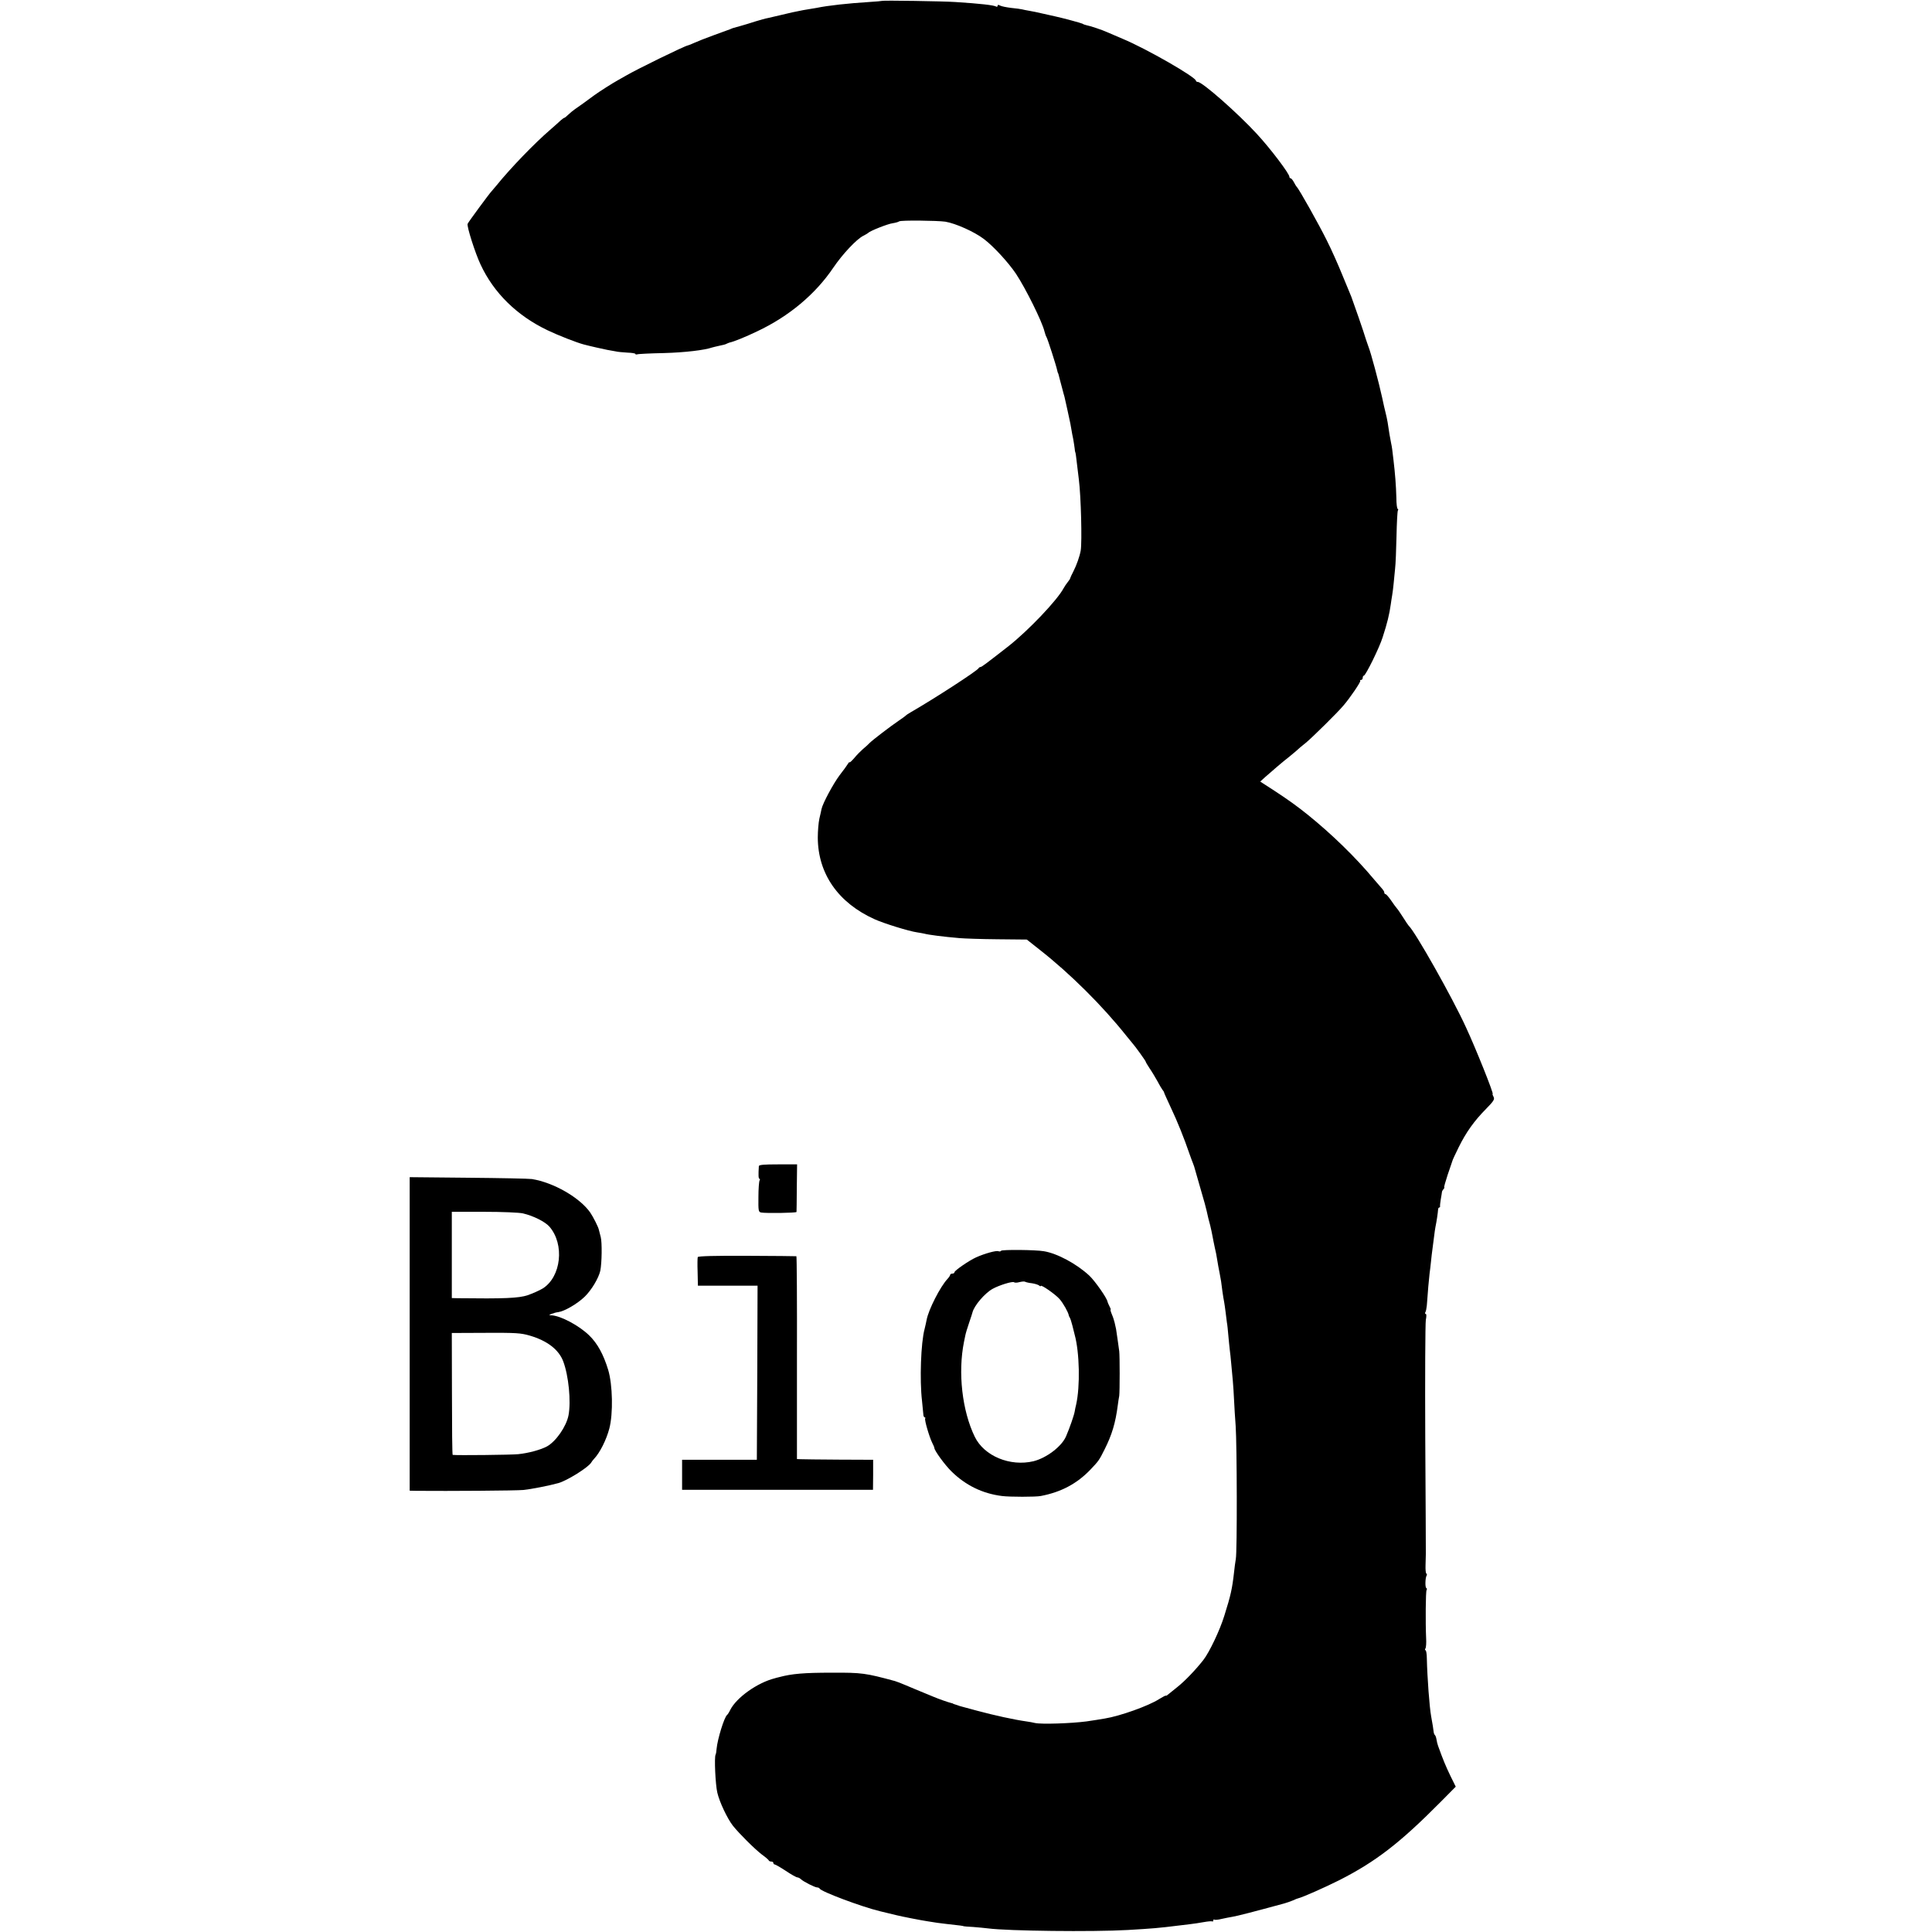 <?xml version="1.0" standalone="no"?>
<!DOCTYPE svg PUBLIC "-//W3C//DTD SVG 20010904//EN"
 "http://www.w3.org/TR/2001/REC-SVG-20010904/DTD/svg10.dtd">
<svg version="1.0" xmlns="http://www.w3.org/2000/svg"
 width="1344pt" height="1344pt" viewBox="0 0 1344 1344"
 preserveAspectRatio="xMidYMid meet">
<g transform="translate(0,1344) scale(0.1,-0.1)"
fill="#000000" stroke="none">
<path d="M6137 13434 c-1 -1 -42 -5 -92 -8 -143 -9 -283 -24 -365 -41 -13 -2
-40 -7 -60 -10 -20 -3 -47 -8 -60 -11 -14 -3 -36 -7 -49 -10 -13 -3 -51 -12
-85 -20 -34 -8 -72 -17 -86 -20 -14 -2 -52 -13 -85 -23 -33 -11 -80 -25 -105
-32 -55 -15 -52 -14 -70 -22 -8 -3 -60 -22 -115 -42 -55 -20 -116 -44 -135
-53 -19 -9 -40 -17 -45 -18 -24 -4 -359 -168 -430 -210 -22 -13 -49 -28 -60
-34 -33 -18 -127 -78 -160 -102 -29 -22 -116 -85 -136 -98 -12 -8 -32 -25 -45
-37 -13 -13 -26 -23 -29 -23 -3 0 -13 -8 -24 -17 -10 -10 -44 -40 -75 -67
-109 -94 -276 -267 -372 -386 -16 -19 -31 -37 -34 -40 -12 -11 -163 -216 -167
-227 -7 -17 53 -205 90 -283 92 -198 253 -356 467 -458 73 -35 201 -85 250
-98 45 -12 139 -33 165 -38 17 -3 42 -7 56 -10 15 -4 52 -7 83 -9 31 -1 56 -5
56 -9 0 -4 6 -5 13 -3 6 3 91 7 187 9 144 4 280 20 335 39 6 2 28 7 50 12 22
4 45 10 50 14 6 3 15 6 20 8 30 6 111 39 192 78 221 104 405 258 530 443 63
93 161 198 209 222 16 8 31 17 34 20 12 14 137 63 169 67 20 3 41 9 46 13 10
9 264 6 321 -2 72 -12 202 -70 269 -121 67 -51 170 -163 223 -242 68 -103 182
-333 198 -401 4 -16 10 -33 14 -39 7 -10 69 -202 75 -234 2 -9 4 -16 5 -16 1
0 3 -7 5 -15 2 -8 6 -24 9 -35 3 -11 10 -38 16 -60 6 -22 12 -47 15 -55 5 -19
35 -158 41 -187 2 -13 6 -33 8 -45 2 -13 7 -41 12 -63 4 -22 8 -51 10 -65 1
-14 3 -25 4 -25 1 0 3 -11 5 -25 5 -42 16 -133 20 -165 15 -117 23 -434 13
-495 -7 -40 -29 -102 -51 -145 -12 -22 -21 -43 -22 -47 0 -4 -8 -16 -17 -27
-9 -11 -22 -30 -29 -43 -44 -83 -244 -293 -382 -402 -155 -121 -188 -146 -196
-146 -5 0 -11 -4 -13 -8 -6 -16 -303 -209 -471 -306 -18 -10 -34 -21 -37 -25
-3 -3 -25 -19 -50 -36 -52 -35 -178 -131 -201 -154 -8 -9 -28 -27 -45 -41 -16
-14 -44 -42 -61 -63 -18 -21 -33 -34 -33 -30 0 4 -5 0 -11 -10 -6 -10 -32 -47
-59 -81 -44 -59 -117 -195 -125 -234 -2 -9 -8 -39 -15 -67 -6 -27 -11 -87 -11
-132 1 -251 142 -454 396 -568 64 -29 238 -83 295 -91 19 -3 42 -7 50 -9 29
-8 129 -21 245 -31 33 -3 152 -7 264 -8 l204 -2 91 -72 c208 -163 434 -387
601 -597 22 -27 42 -52 45 -55 13 -13 90 -120 90 -125 0 -4 13 -25 28 -48 16
-23 39 -62 53 -87 13 -25 29 -52 35 -60 7 -8 12 -17 12 -20 0 -3 21 -49 46
-103 45 -94 95 -219 130 -322 10 -27 21 -59 26 -70 5 -11 10 -29 13 -40 3 -11
21 -75 41 -143 20 -67 38 -133 40 -145 9 -42 14 -62 25 -102 5 -22 13 -56 16
-75 3 -19 11 -55 16 -80 6 -25 13 -58 15 -75 7 -43 11 -65 19 -105 8 -41 11
-58 19 -125 4 -27 9 -60 12 -73 2 -12 7 -44 10 -70 3 -26 7 -58 9 -72 3 -14 7
-54 10 -90 3 -36 8 -81 10 -100 3 -19 7 -62 10 -95 3 -33 8 -86 11 -118 3 -32
7 -95 9 -140 2 -45 7 -125 11 -177 9 -130 11 -875 1 -925 -4 -22 -9 -62 -12
-90 -13 -117 -23 -162 -68 -305 -31 -101 -104 -254 -146 -308 -56 -71 -129
-147 -181 -188 -30 -24 -61 -49 -67 -54 -7 -6 -13 -8 -13 -6 0 3 -21 -8 -47
-24 -73 -47 -272 -118 -378 -135 -26 -5 -87 -14 -127 -20 -107 -14 -313 -21
-358 -11 -14 4 -41 8 -60 11 -85 12 -223 42 -345 75 -44 12 -89 24 -100 27
-11 3 -27 7 -35 11 -8 3 -18 6 -22 7 -5 2 -9 3 -10 5 -2 1 -10 3 -18 5 -19 5
-77 25 -115 41 -122 50 -164 68 -190 79 -35 15 -66 27 -80 31 -204 55 -228 59
-440 58 -189 0 -276 -7 -365 -31 -14 -3 -27 -7 -30 -8 -120 -30 -266 -133
-310 -220 -8 -17 -18 -32 -22 -35 -20 -16 -67 -169 -73 -236 -1 -17 -4 -35 -7
-40 -10 -18 -1 -210 12 -264 15 -66 70 -181 108 -230 41 -52 151 -162 202
-201 25 -18 47 -37 48 -41 2 -5 10 -8 18 -8 8 0 14 -4 14 -10 0 -5 4 -10 9
-10 5 0 40 -20 78 -45 37 -25 73 -45 80 -45 6 0 18 -6 25 -13 18 -17 97 -57
113 -57 7 0 15 -4 17 -8 8 -20 290 -126 418 -157 14 -3 86 -21 120 -29 37 -9
169 -35 210 -41 25 -4 56 -9 70 -11 23 -3 94 -12 160 -19 14 -2 25 -4 25 -5 0
-1 29 -3 65 -5 36 -3 82 -7 104 -10 137 -18 726 -25 971 -11 169 10 212 13
355 31 14 2 48 6 75 9 28 3 72 10 100 15 27 5 53 7 57 5 5 -3 8 0 8 6 0 6 4 9
8 6 4 -3 27 -1 50 5 23 5 57 12 76 15 28 4 152 36 361 93 17 5 44 14 60 21 17
8 32 14 35 14 33 8 182 74 288 127 253 129 421 258 707 547 l102 103 -38 77
c-32 67 -49 107 -85 207 -4 11 -9 31 -11 45 -2 13 -7 27 -11 30 -4 3 -8 14 -9
25 -2 19 -6 44 -17 105 -12 65 -27 271 -30 402 0 32 -5 58 -9 58 -5 0 -5 6 -1
12 5 7 7 40 5 73 -5 109 -3 323 3 333 4 6 3 13 -2 15 -9 6 -7 70 2 86 4 5 3
12 -1 14 -5 3 -7 29 -6 59 1 29 2 64 2 78 0 14 -1 376 -4 805 -2 429 0 799 4
823 5 25 5 42 -1 42 -5 0 -6 5 -2 12 4 6 8 27 10 47 6 89 15 189 19 221 3 19
7 58 10 85 3 28 7 66 10 85 2 19 7 58 11 85 3 28 8 59 10 70 8 37 17 100 18
118 0 9 4 17 8 17 4 0 7 3 6 8 -1 4 1 26 5 49 4 24 8 46 8 50 0 5 5 14 11 21
6 6 8 12 5 12 -3 0 8 39 24 88 17 48 31 92 33 97 1 6 21 48 44 95 52 105 108
183 190 266 54 55 61 67 52 84 -6 11 -9 20 -6 20 9 0 -117 316 -186 464 -95
208 -355 668 -398 706 -3 3 -21 29 -39 58 -19 30 -39 59 -45 65 -6 7 -24 31
-40 55 -16 23 -33 42 -37 42 -5 0 -9 5 -9 11 0 6 -6 16 -12 23 -7 8 -33 38
-58 67 -129 155 -297 318 -462 451 -72 58 -137 105 -232 167 l-99 64 34 31
c40 36 129 112 167 141 14 11 35 29 48 40 12 12 44 39 71 60 46 39 218 208
258 256 47 54 123 167 118 173 -4 3 -1 6 5 6 7 0 12 7 12 15 0 8 4 15 8 15 12
0 109 196 131 268 32 99 46 156 56 227 2 17 7 46 10 65 3 19 8 55 10 80 2 25
7 71 10 102 4 31 8 133 10 227 2 94 6 175 10 181 3 5 3 10 -2 10 -4 0 -9 35
-9 78 -2 82 -9 171 -20 262 -4 30 -8 64 -9 75 -1 11 -5 31 -8 45 -3 14 -8 41
-11 60 -9 65 -16 105 -26 145 -6 22 -17 72 -25 110 -23 106 -79 314 -94 350
-4 11 -13 36 -19 55 -11 40 -89 264 -101 295 -5 11 -32 79 -62 150 -29 72 -78
182 -110 245 -53 107 -194 359 -208 370 -3 3 -12 17 -20 33 -8 15 -18 27 -23
27 -4 0 -8 4 -8 10 0 22 -131 195 -225 297 -134 146 -381 363 -412 363 -7 0
-13 4 -13 8 0 25 -344 223 -510 292 -41 18 -88 38 -105 45 -34 16 -121 45
-148 50 -9 2 -21 6 -26 10 -9 5 -139 40 -190 51 -12 3 -51 11 -85 19 -33 8
-77 17 -96 20 -19 3 -42 8 -50 10 -8 2 -42 7 -75 10 -33 4 -68 11 -77 16 -12
7 -18 6 -18 -1 0 -6 -4 -9 -9 -6 -16 10 -111 21 -285 32 -87 6 -504 12 -509 8z"/>
<path d="M5279 5328 c-4 -62 -3 -88 4 -88 4 0 5 -5 1 -12 -4 -7 -8 -59 -8
-115 -1 -96 0 -104 19 -108 34 -6 245 -3 246 4 0 3 2 79 2 169 l2 162 -132 0
c-99 0 -133 -3 -134 -12z"/>
<path d="M2850 4160 l0 -1090 48 -1 c224 -2 691 1 743 6 51 5 180 30 244 48
60 17 208 109 228 143 4 7 13 19 20 26 40 42 85 131 106 211 27 104 23 303 -8
407 -33 108 -74 183 -131 239 -70 69 -201 139 -265 141 -18 1 -18 2 2 10 13 5
33 11 46 12 44 6 133 58 184 107 49 48 97 129 109 181 11 54 13 197 3 235 -6
22 -12 45 -13 50 -3 18 -39 89 -60 120 -73 104 -255 209 -406 233 -19 3 -218
7 -442 9 l-408 4 0 -1091z m788 839 c73 -17 154 -58 184 -92 107 -123 82 -349
-46 -430 -23 -14 -70 -35 -105 -47 -62 -21 -164 -25 -487 -21 l-41 1 0 300 0
300 224 0 c128 0 244 -5 271 -11z m47 -850 c123 -36 202 -98 233 -179 38 -101
55 -278 37 -375 -15 -78 -87 -182 -150 -217 -42 -23 -129 -47 -200 -54 -46 -5
-425 -9 -456 -5 -3 1 -5 192 -5 425 l-1 423 236 1 c211 1 243 -1 306 -19z"/>
<path d="M6964 4739 c-2 -5 -11 -6 -19 -3 -15 6 -95 -16 -155 -43 -49 -22
-150 -92 -150 -103 0 -6 -7 -10 -15 -10 -8 0 -15 -4 -15 -8 0 -5 -8 -17 -18
-28 -51 -54 -133 -215 -146 -286 -2 -13 -9 -41 -14 -63 -26 -95 -35 -356 -18
-500 4 -38 8 -80 9 -92 0 -13 5 -23 10 -23 4 0 6 -4 3 -8 -6 -10 29 -129 49
-169 8 -15 15 -32 15 -36 0 -18 74 -119 118 -162 98 -97 216 -155 352 -172 54
-7 235 -7 270 0 142 27 252 86 345 183 58 61 61 65 99 141 51 101 76 184 92
308 3 22 7 51 10 65 4 32 4 277 0 310 -2 14 -7 49 -11 79 -4 30 -9 63 -11 75
-3 12 -7 32 -10 45 -3 13 -11 39 -19 57 -8 19 -12 34 -9 34 3 0 -1 10 -8 23
-6 12 -13 27 -14 33 -4 25 -86 142 -126 180 -87 81 -223 155 -317 170 -57 10
-291 12 -297 3z m128 -218 c17 4 35 6 40 2 6 -3 27 -8 47 -10 20 -3 42 -10 49
-15 6 -6 12 -8 12 -4 0 13 101 -57 131 -91 26 -30 60 -91 64 -113 0 -3 3 -10
7 -16 4 -6 12 -31 18 -55 6 -24 13 -53 16 -64 34 -123 39 -359 10 -487 -3 -12
-8 -34 -10 -48 -5 -28 -35 -114 -60 -172 -30 -70 -135 -150 -226 -173 -163
-39 -344 36 -409 170 -88 181 -118 447 -75 660 2 11 6 31 9 44 2 12 14 53 27
90 12 36 23 68 23 71 12 48 86 134 140 164 47 26 139 54 149 46 4 -4 22 -4 38
1z"/>
<path d="M4854 4695 c-2 -5 -3 -52 -1 -104 l2 -95 208 0 207 0 -2 -605 -3
-606 -260 0 -260 0 0 -105 0 -104 664 0 664 0 1 105 0 104 -239 1 c-132 1
-252 2 -266 3 l-25 1 0 705 c1 388 -1 706 -4 706 -3 1 -157 2 -344 3 -220 1
-340 -2 -342 -9z"/>
</g>
</svg>
